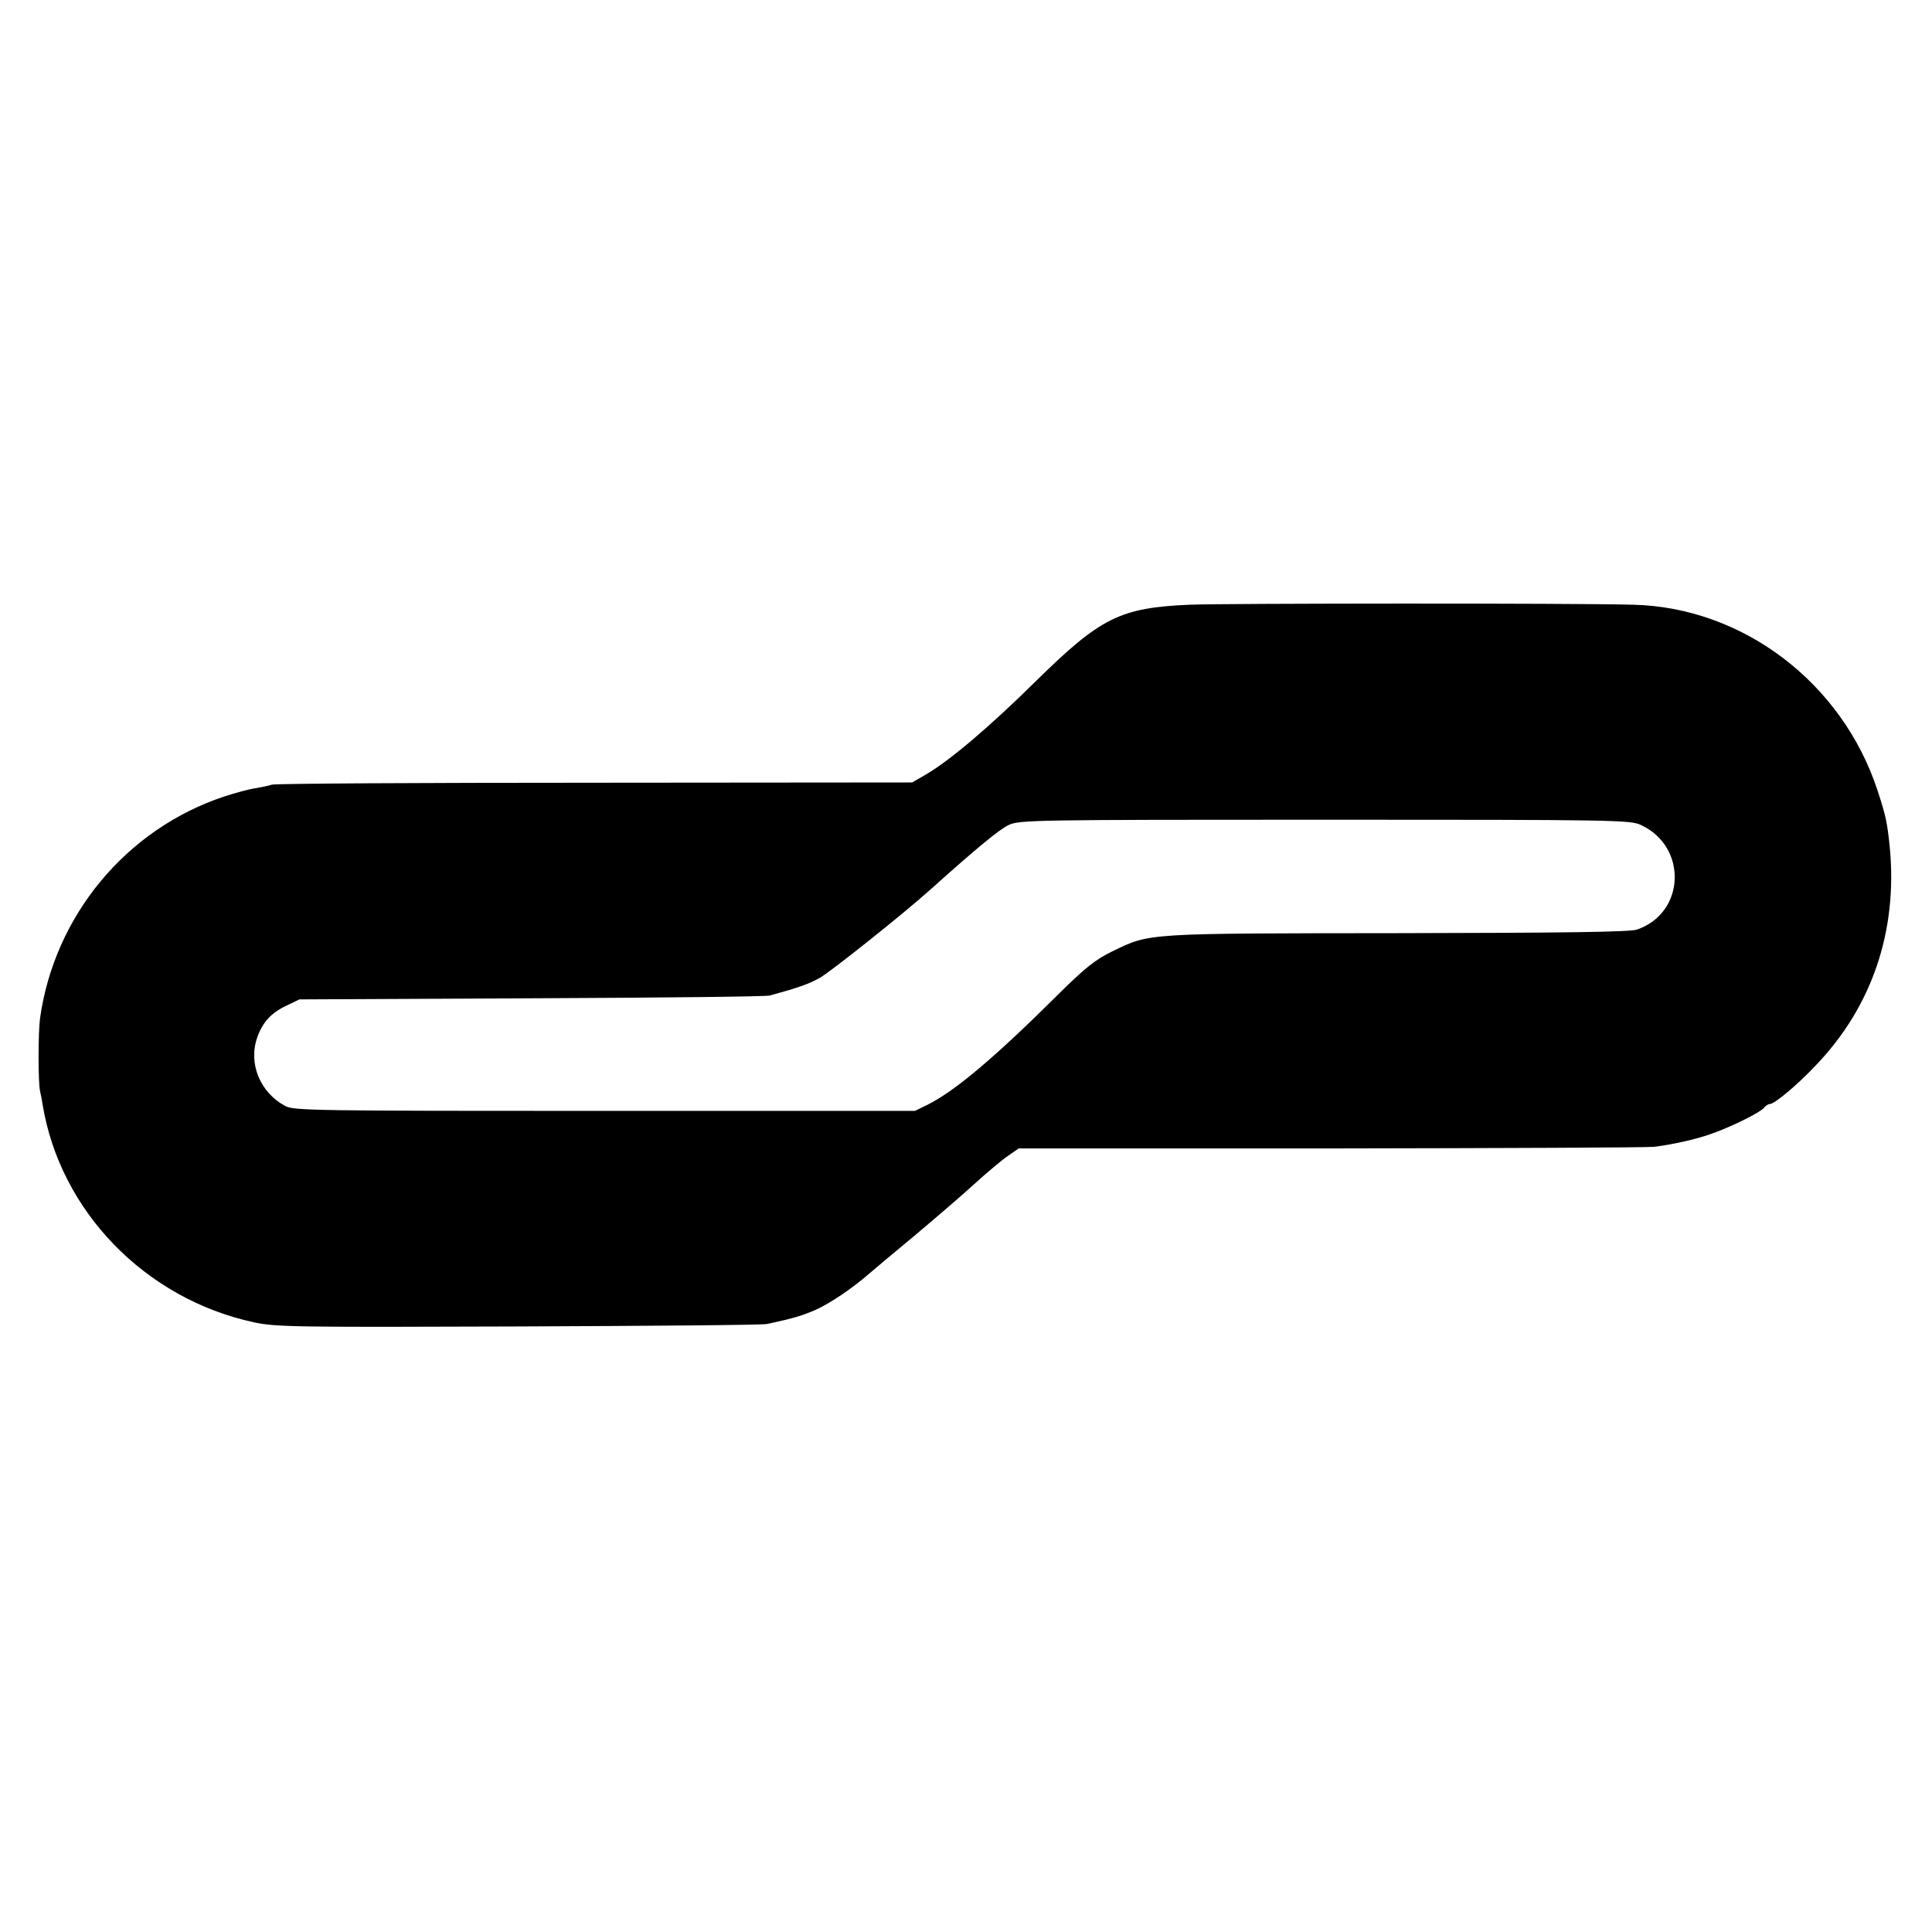 <?xml version="1.0" standalone="no"?>
<!DOCTYPE svg PUBLIC "-//W3C//DTD SVG 20010904//EN"
 "http://www.w3.org/TR/2001/REC-SVG-20010904/DTD/svg10.dtd">
<svg version="1.0" xmlns="http://www.w3.org/2000/svg"
 width="700pt" height="700pt" viewBox="0 0 700 700"
 preserveAspectRatio="xMidYMid meet">
<g transform="translate(0,700) scale(0.1,-0.1)"
fill="#000000" stroke="none">
<path d="M4310 4809 c-252 -11 -322 -46 -558 -278 -165 -163 -311 -287 -397
-337 l-50 -29 -1150 -1 c-632 0 -1159 -3 -1170 -7 -11 -4 -38 -9 -60 -13 -22
-3 -73 -17 -113 -30 -355 -118 -615 -432 -667 -804 -7 -53 -7 -231 0 -263 3
-12 7 -33 9 -47 63 -388 372 -706 766 -791 79 -17 145 -18 960 -15 481 2 886
5 900 9 101 22 126 30 177 52 52 24 130 76 193 131 14 12 86 73 160 134 74 62
173 147 219 189 46 42 101 88 123 103 l39 27 1132 0 c623 1 1150 3 1172 6 68
9 145 26 200 45 71 24 181 78 196 96 6 8 16 14 22 14 16 0 97 67 165 139 204
212 298 487 269 791 -9 89 -14 113 -44 205 -128 391 -488 665 -887 674 -227 6
-1480 5 -1606 0z m1635 -798 c170 -78 162 -319 -14 -379 -24 -9 -267 -12 -865
-13 -921 -1 -898 1 -1036 -66 -61 -30 -97 -58 -195 -155 -230 -229 -376 -352
-475 -401 l-45 -22 -1125 0 c-1055 0 -1127 1 -1157 18 -91 49 -134 154 -101
248 19 54 49 88 103 114 l50 24 840 4 c462 2 851 6 864 10 106 29 142 42 183
65 41 24 300 230 398 318 173 155 251 219 285 235 38 18 92 19 1145 19 1051 0
1107 -1 1145 -19z"/>
</g>
</svg>

